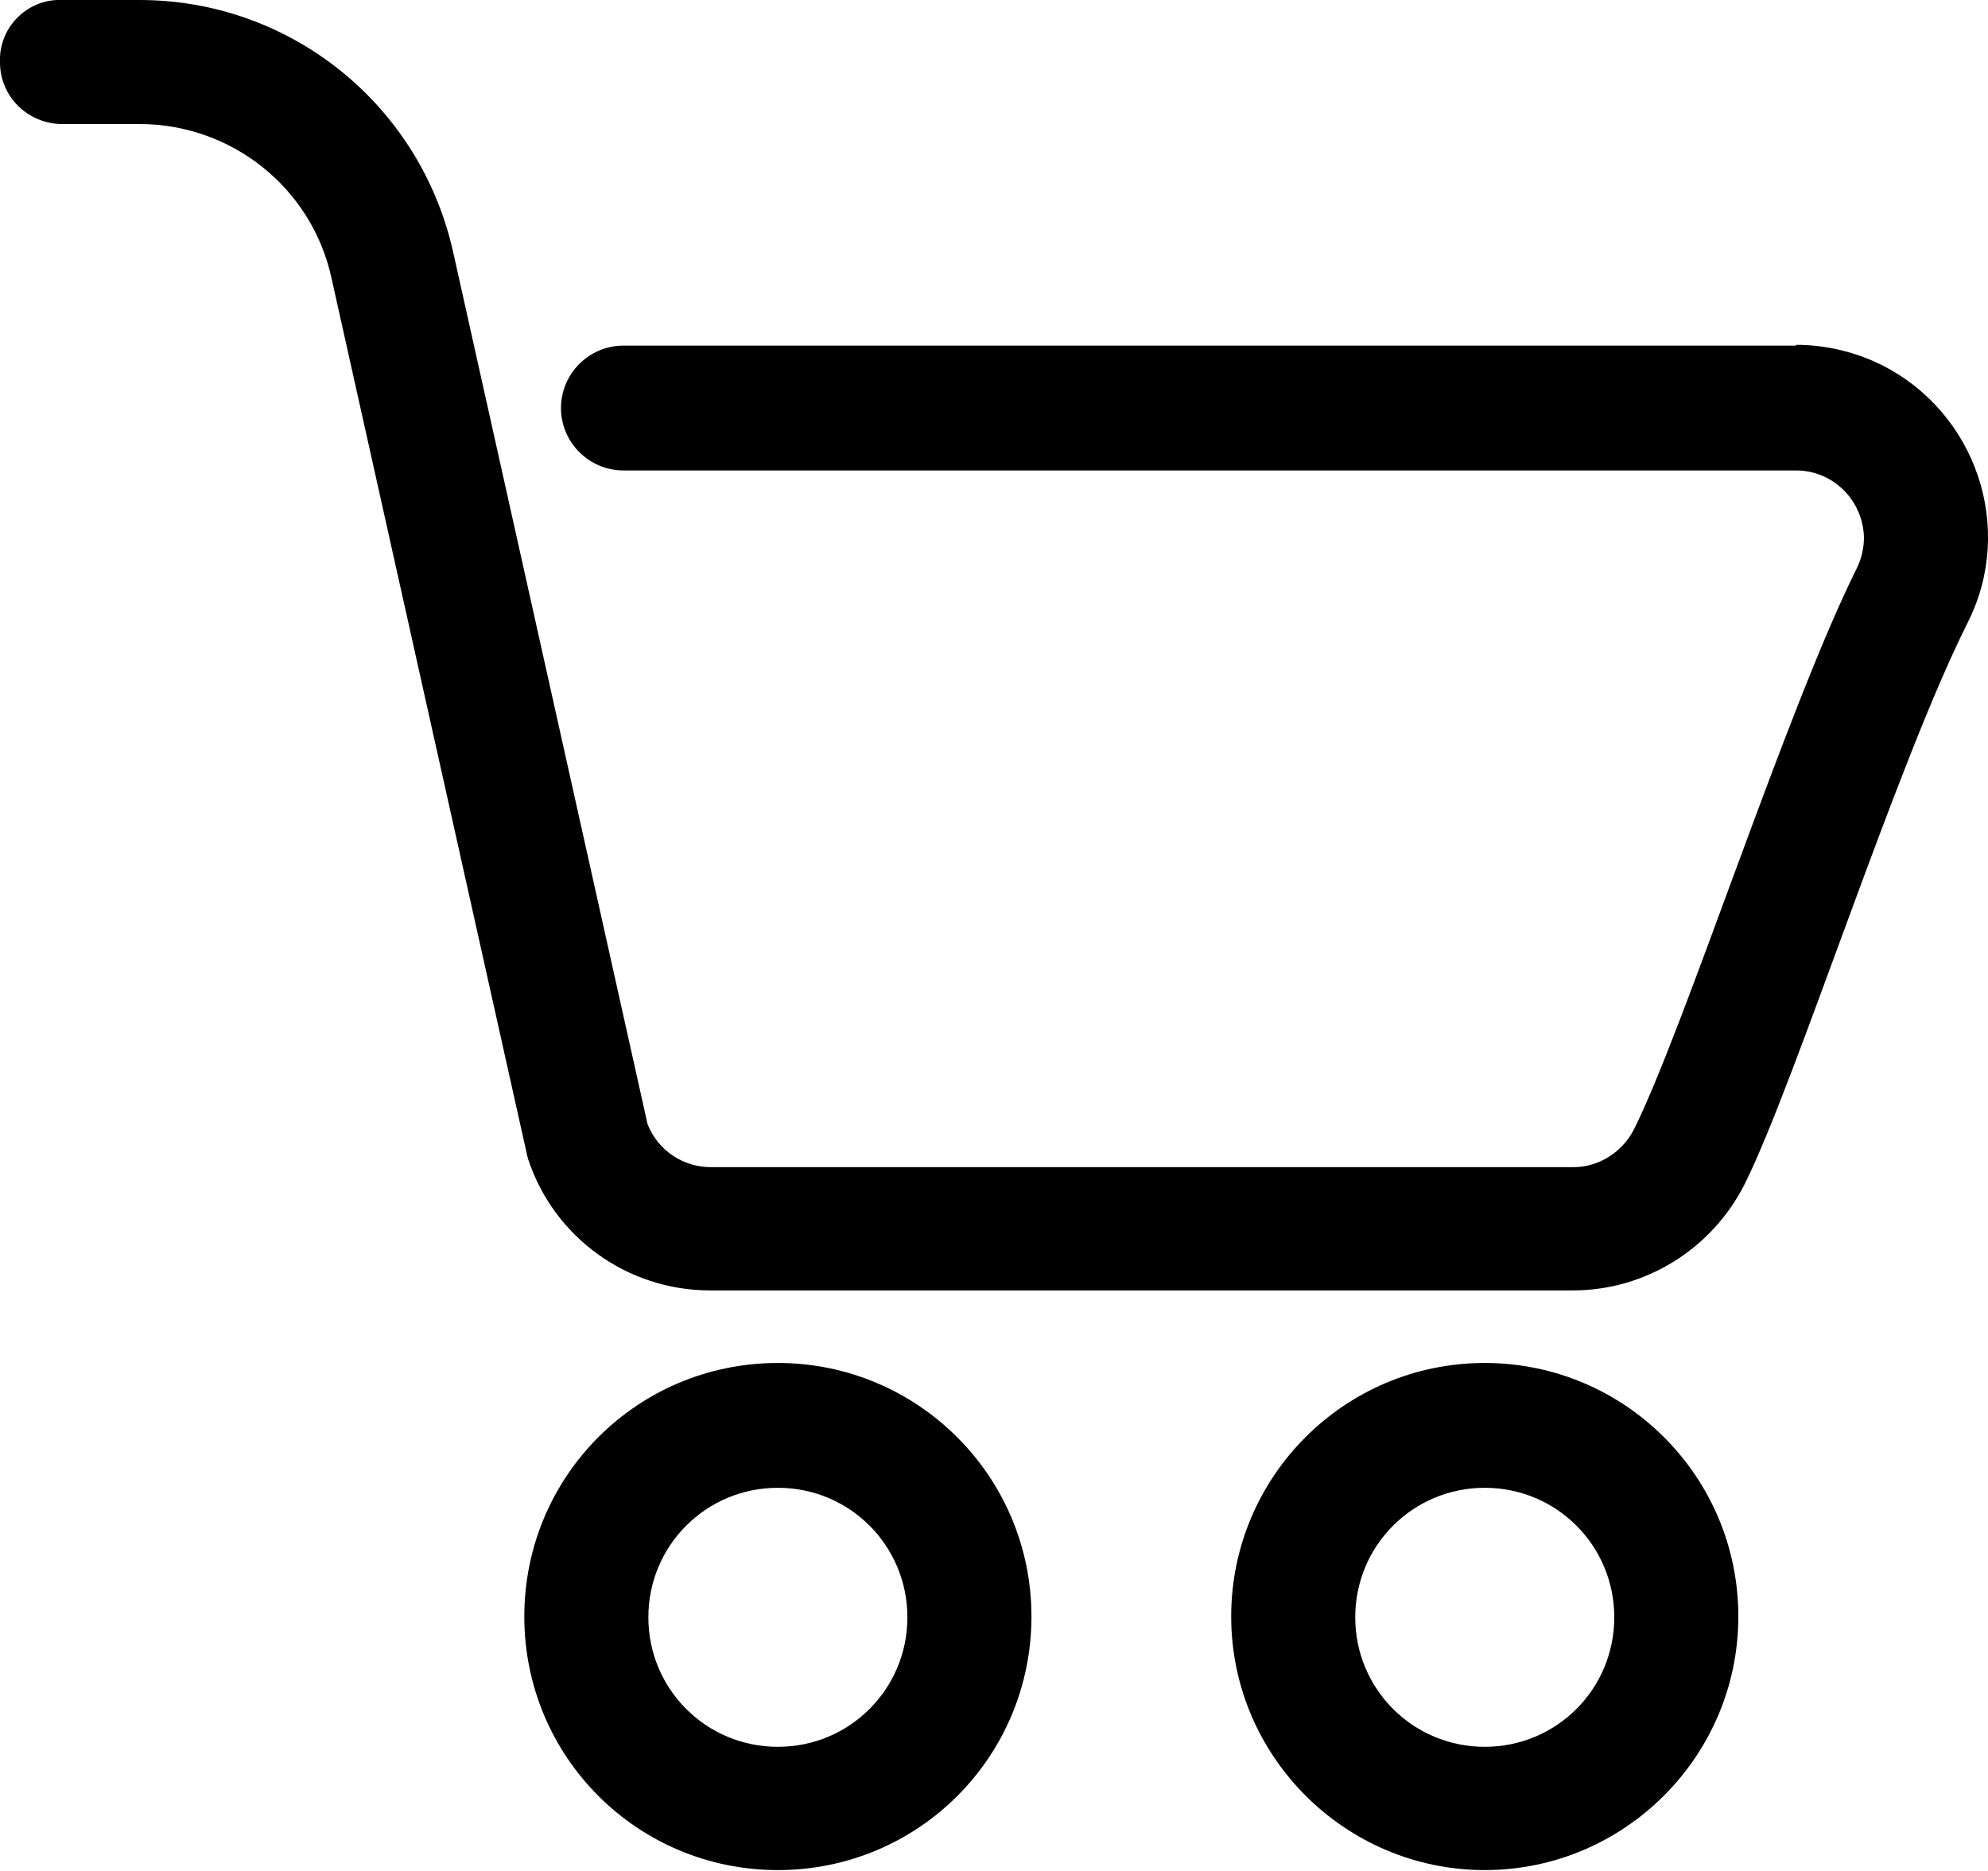 <?xml version="1.0" encoding="UTF-8"?>
<svg id="_Слой_2" data-name="Слой 2" xmlns="http://www.w3.org/2000/svg" viewBox="0 0 25.48 23.98">
  <defs>
    <style>
      .cls-1 {
        fill-rule: evenodd;
        stroke-width: 0px;
      }
    </style>
  </defs>
  <g id="_Слой_1-2" data-name="Слой 1">
    <g id="cart">
      <path class="cls-1" d="M23.02,4.43H7.99c-.44,0-.8.36-.8.8s.36.8.8.8h15.03c.48,0,.86.39.87.86,0,.13-.03.27-.09.39-.91,1.83-2.21,5.9-2.86,7.2-.15.29-.45.48-.77.48h-11.06c-.36,0-.68-.22-.81-.55,0,0-2.49-11.17-2.49-11.17C5.39,1.34,3.72,0,1.79,0h-.99C.38-.02.02.31,0,.73,0,.75,0,.77,0,.8,0,1.24.36,1.59.8,1.59h.99c1.18,0,2.21.82,2.46,1.98l2.5,11.21s.01.05.02.08c.33,1,1.27,1.68,2.33,1.68h11.06c.93,0,1.78-.53,2.2-1.36.65-1.3,1.94-5.37,2.86-7.2.61-1.21.11-2.69-1.1-3.3-.34-.17-.72-.26-1.1-.26Z"/>
      <path class="cls-1" d="M9.97,17.47c-1.8,0-3.25,1.45-3.25,3.25,0,1.8,1.45,3.25,3.25,3.25,1.8,0,3.25-1.45,3.25-3.25h0c0-1.8-1.46-3.25-3.25-3.25ZM9.97,22.39c-.92,0-1.66-.74-1.66-1.66s.74-1.66,1.66-1.66c.92,0,1.66.74,1.66,1.66,0,0,0,0,0,0,0,.92-.74,1.66-1.66,1.66Z"/>
      <path class="cls-1" d="M19.03,17.47c-1.8,0-3.25,1.46-3.25,3.25s1.46,3.25,3.25,3.25,3.25-1.46,3.25-3.25h0c0-1.8-1.46-3.25-3.25-3.25ZM19.03,22.39c-.92,0-1.66-.74-1.66-1.66s.74-1.66,1.66-1.66,1.66.74,1.66,1.66h0c0,.92-.74,1.66-1.66,1.66Z"/>
    </g>
  </g>
</svg>